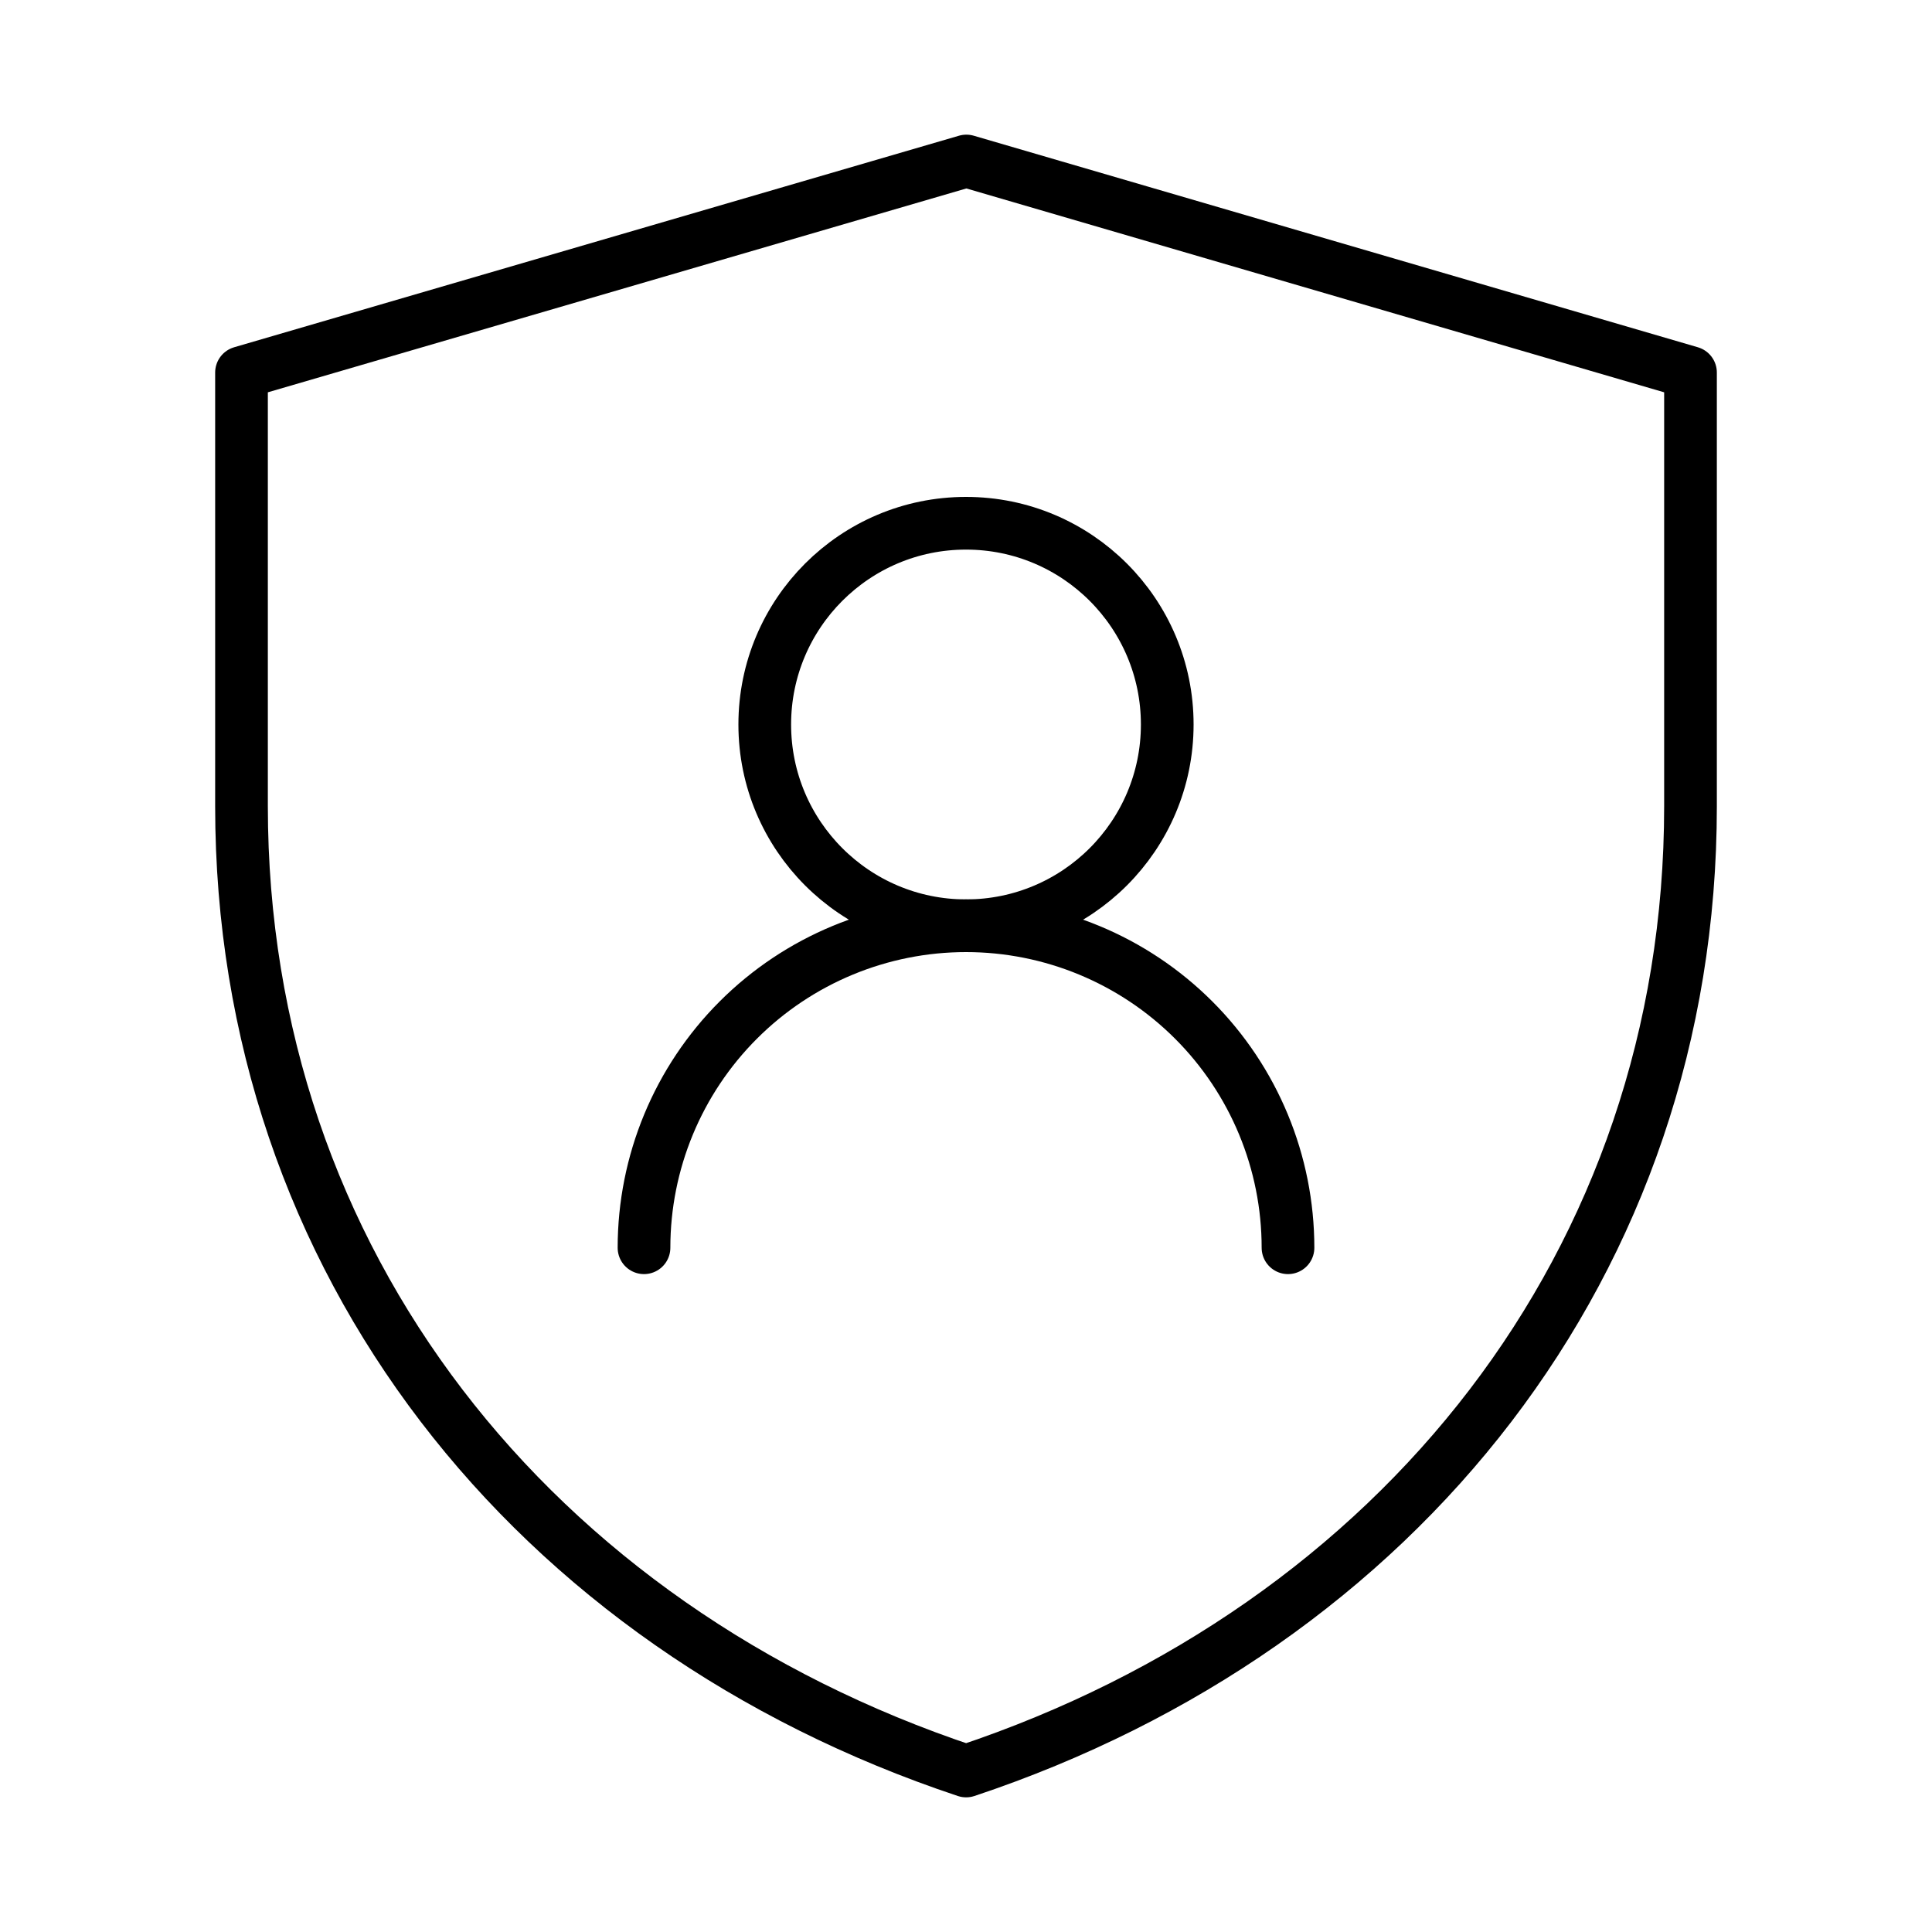 <svg width="110" height="110" viewBox="0 0 110 110" fill="none" xmlns="http://www.w3.org/2000/svg">
<path d="M13.75 21.212L55.021 9.167L96.25 21.212V45.911C96.25 71.871 79.635 92.627 55.007 100.833C30.372 92.629 13.75 71.867 13.75 45.9V21.212Z" stroke="black" stroke-width="3" stroke-linejoin="round"/>
<path d="M55 52.708C61.328 52.708 66.458 47.578 66.458 41.25C66.458 34.922 61.328 29.792 55 29.792C48.672 29.792 43.542 34.922 43.542 41.25C43.542 47.578 48.672 52.708 55 52.708Z" stroke="black" stroke-width="3" stroke-linecap="round" stroke-linejoin="round"/>
<path d="M73.333 71.042C73.333 66.179 71.402 61.516 67.964 58.078C64.525 54.64 59.862 52.708 55 52.708C50.138 52.708 45.474 54.64 42.036 58.078C38.598 61.516 36.667 66.179 36.667 71.042" stroke="black" stroke-width="3" stroke-linecap="round" stroke-linejoin="round"/>
</svg>

